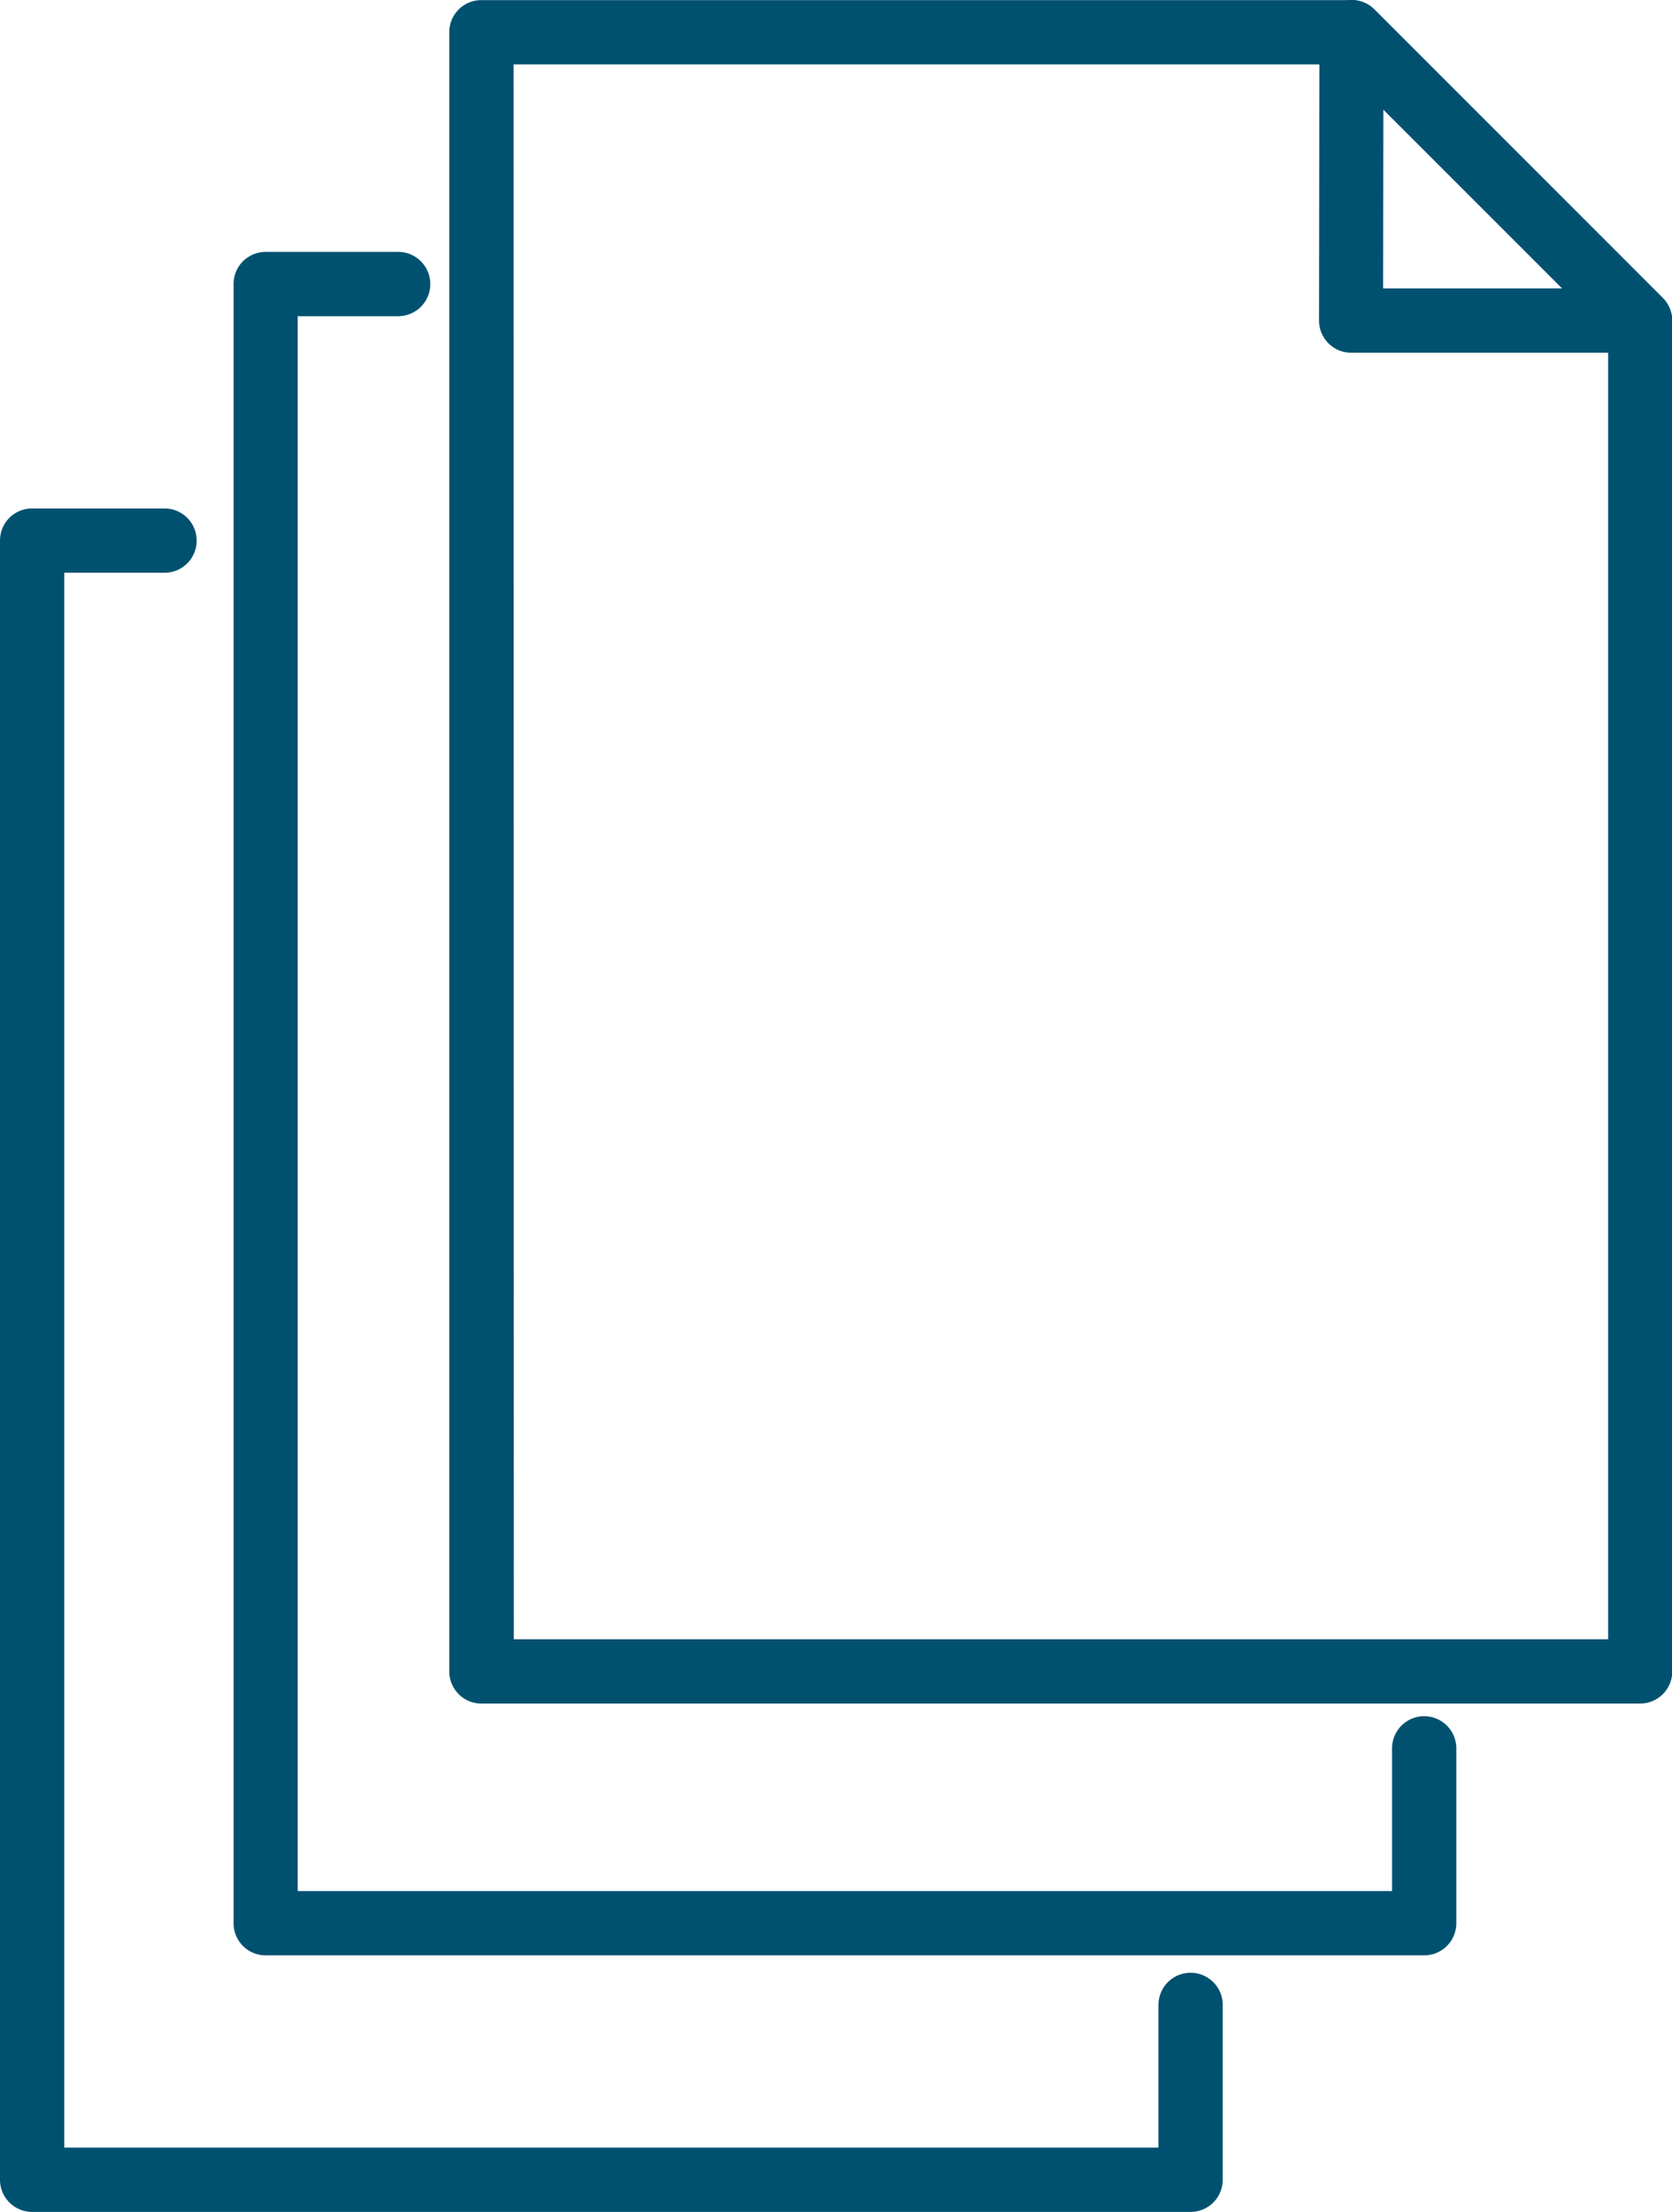 <svg id="Group_78" data-name="Group 78" xmlns="http://www.w3.org/2000/svg" width="43.807" height="57.928" viewBox="0 0 43.807 57.928">
  <path id="Path_84" data-name="Path 84" d="M128.885,82.528H98.533a.842.842,0,0,1-.842-.842V38.755a.839.839,0,0,1,.842-.839h22.8a.84.84,0,0,1,.6.247l7.554,7.554a.834.834,0,0,1,.247.6V81.686a.842.842,0,0,1-.842.842m-29.51-1.684h28.672V46.66L120.983,39.6H99.375Z" transform="translate(-85.92 -37.913)" fill="#005170"/>
  <path id="Path_85" data-name="Path 85" d="M112.836,47.153h-7.564a.843.843,0,0,1-.842-.842l.01-7.558a.842.842,0,0,1,1.437-.592l7.554,7.554a.842.842,0,0,1-.6,1.437m-6.722-1.684h4.69l-4.683-4.683Z" transform="translate(-69.871 -37.915)" fill="#005170"/>
  <path id="Path_86" data-name="Path 86" d="M127.214,84.478H96.859a.839.839,0,0,1-.839-.842V40.708a.839.839,0,0,1,.839-.842h3.473a.842.842,0,0,1,0,1.684H97.7V82.794h28.672V79.057a.842.842,0,0,1,1.684,0v4.579a.842.842,0,0,1-.842.842" transform="translate(-89.9 -33.269)" fill="#005170"/>
  <path id="Path_87" data-name="Path 87" d="M125.4,86.465H95.052a.842.842,0,0,1-.842-.842V42.695a.84.84,0,0,1,.842-.842h3.469a.842.842,0,0,1,0,1.684H95.894V84.781h28.668V81.044a.842.842,0,0,1,1.684,0v4.579a.842.842,0,0,1-.842.842" transform="translate(-94.21 -28.537)" fill="#005170"/>
</svg>
